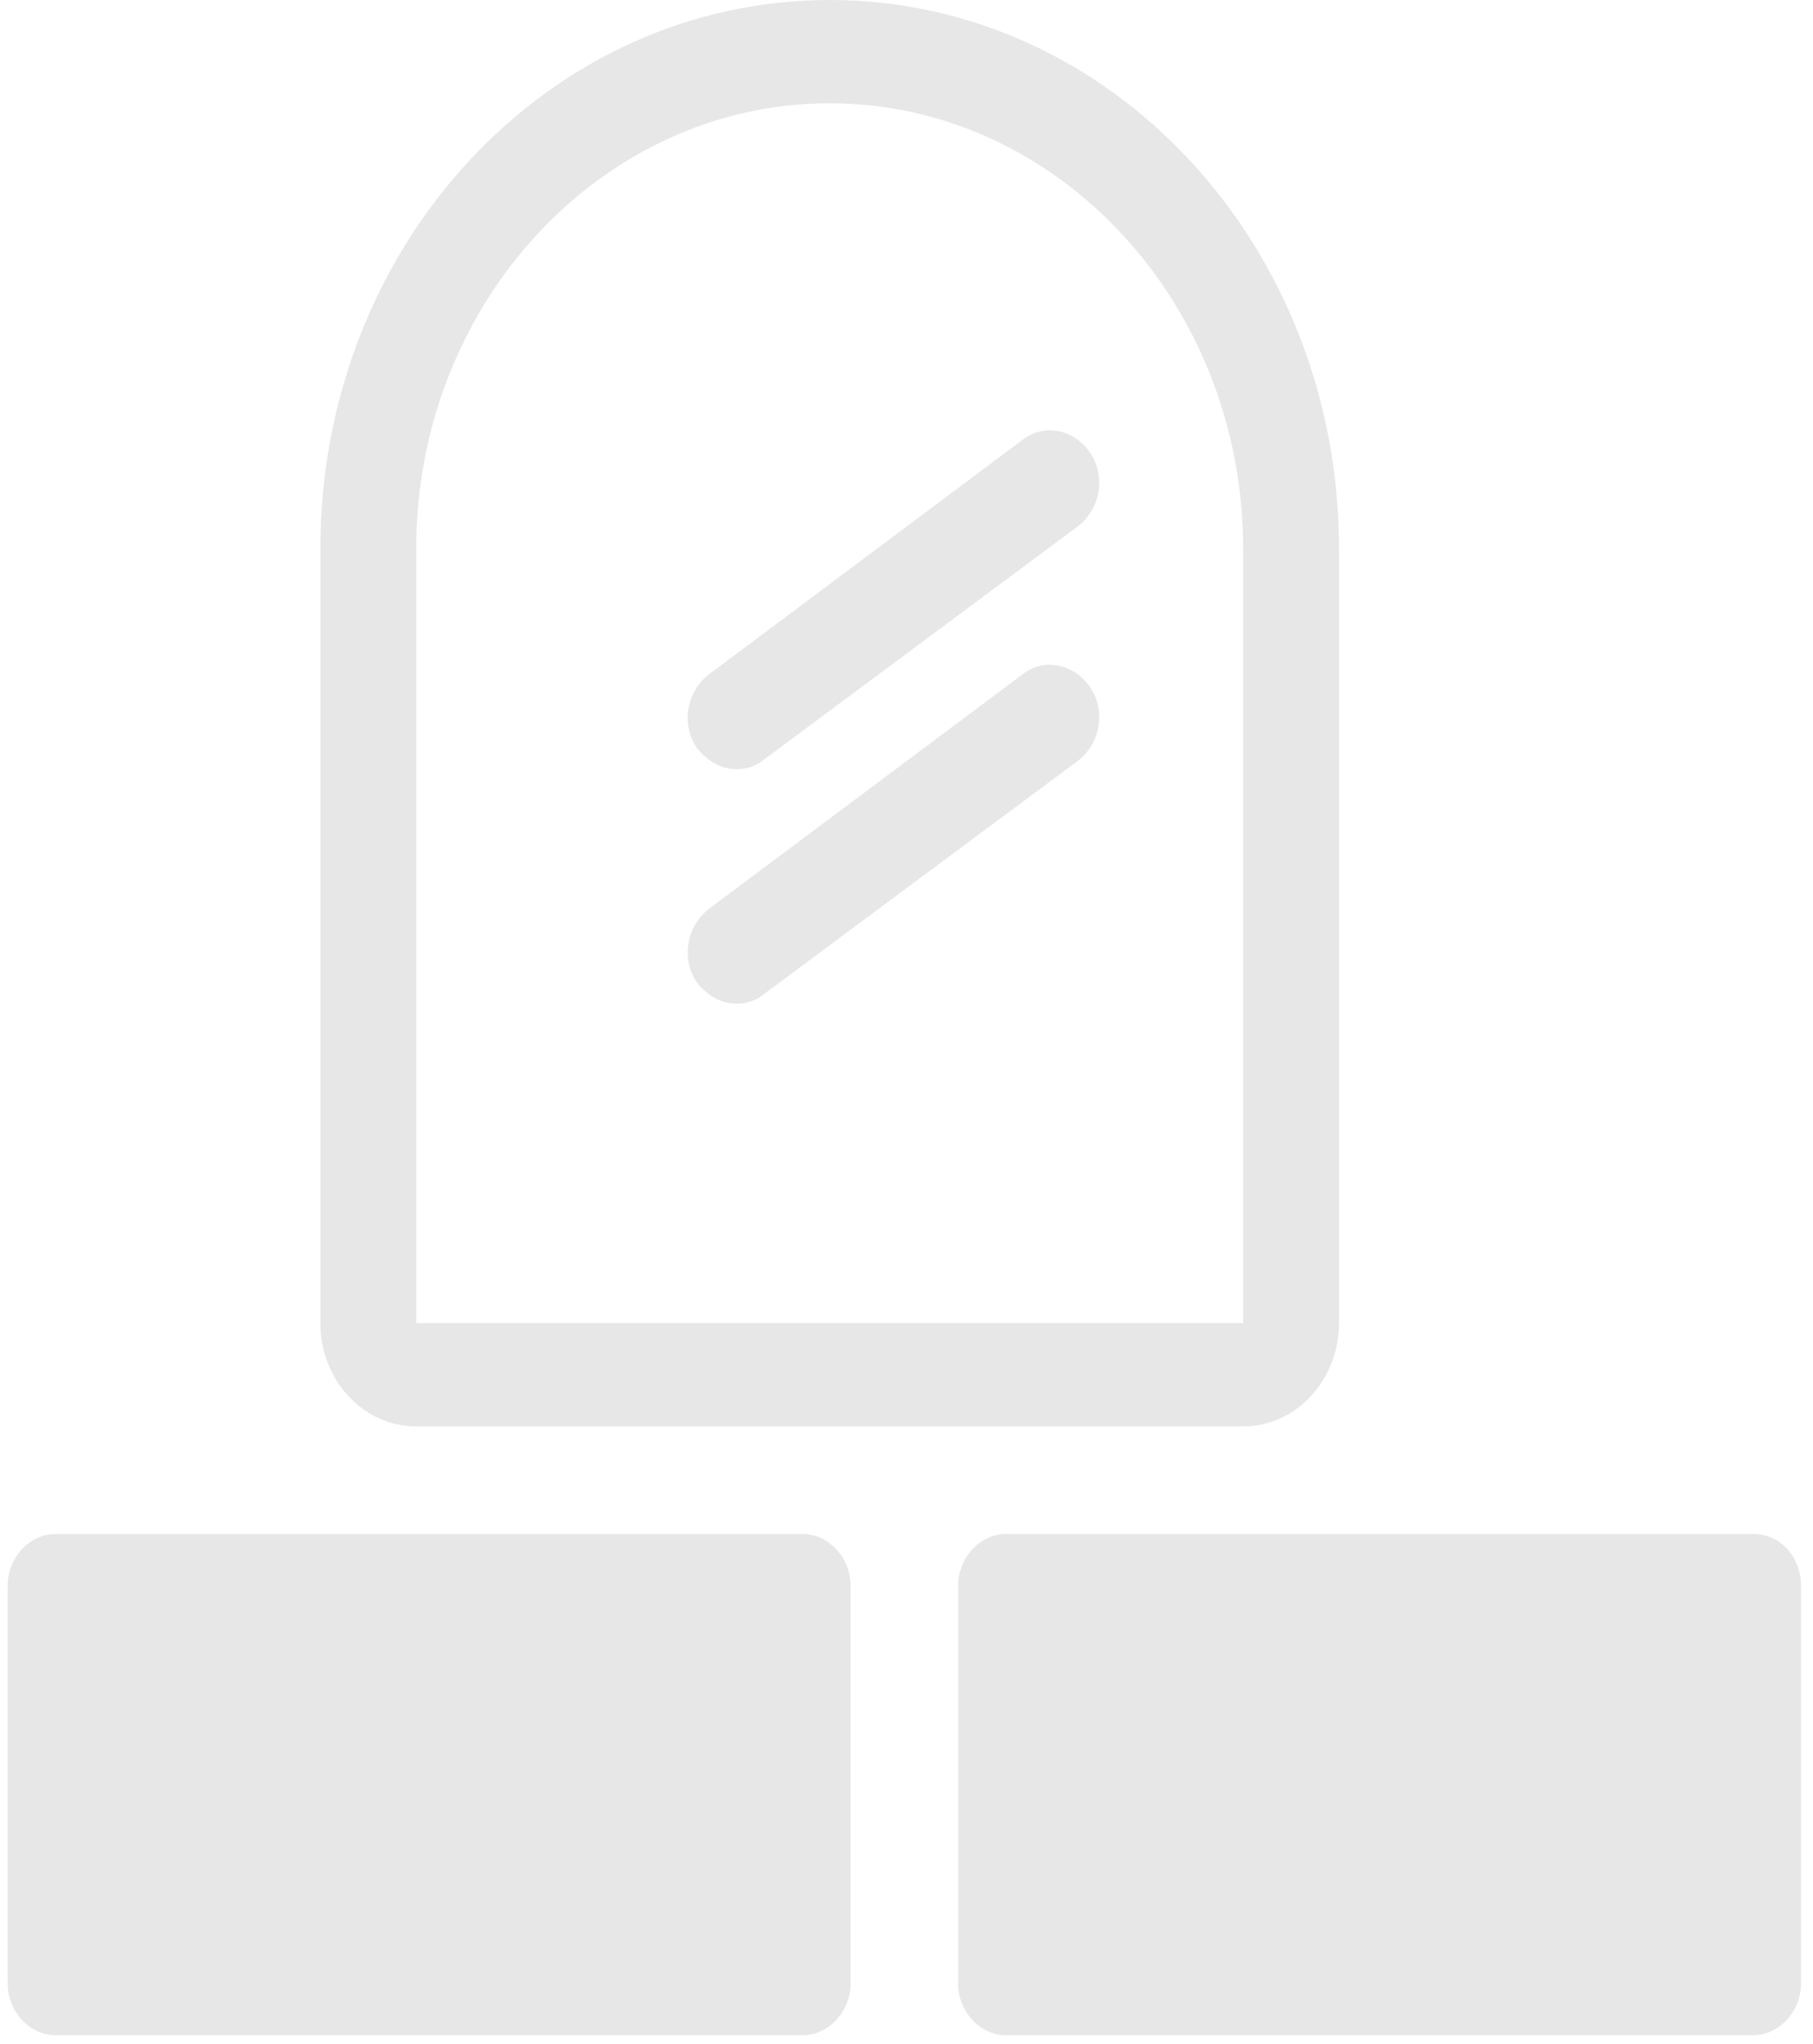 <svg width="118" height="133" viewBox="0 0 118 133" fill="none" xmlns="http://www.w3.org/2000/svg">
<path d="M47.947 50.053C46.907 50.053 45.997 49.493 45.347 48.653C44.307 47.113 44.697 45.013 46.127 43.893L66.537 28.633C67.967 27.513 69.917 27.933 70.957 29.473C71.997 31.013 71.607 33.113 70.177 34.233L49.637 49.493C49.117 49.913 48.467 50.053 47.947 50.053Z" fill="#E7E7E7"/>
<path d="M47.947 65.313C46.907 65.313 45.997 64.753 45.347 63.913C44.307 62.373 44.697 60.273 46.127 59.153L66.537 43.893C67.967 42.773 69.917 43.193 70.957 44.733C71.997 46.273 71.607 48.373 70.177 49.493L49.637 64.753C49.117 65.173 48.467 65.313 47.947 65.313Z" fill="#E7E7E7"/>
<path d="M80.91 92.82H27.09C23.58 92.82 20.85 89.74 20.85 86.1V35.7C20.85 15.96 35.67 0 54 0C72.33 0 87.15 15.96 87.15 35.7V86.1C87.15 89.74 84.42 92.82 80.91 92.82ZM54 6.72C39.18 6.72 27.09 19.74 27.09 35.7V86.1H80.91V35.7C80.91 19.74 68.82 6.72 54 6.72Z" fill="#E7E7E7"/>
<path d="M52.24 99.82H3.62C1.93 99.82 0.5 101.36 0.5 103.18V129.08C0.5 130.9 1.93 132.44 3.62 132.44H52.24C53.93 132.44 55.36 130.9 55.36 129.08V103.18C55.36 101.36 53.93 99.82 52.24 99.82Z" fill="#E7E7E7"/>
<path d="M114.1 99.82H65.48C63.79 99.82 62.36 101.36 62.36 103.18V129.08C62.36 130.9 63.79 132.44 65.48 132.44H114.1C115.79 132.44 117.22 130.9 117.22 129.08V103.18C117.22 101.36 115.92 99.82 114.1 99.82Z" fill="#E7E7E7"/>
</svg>
